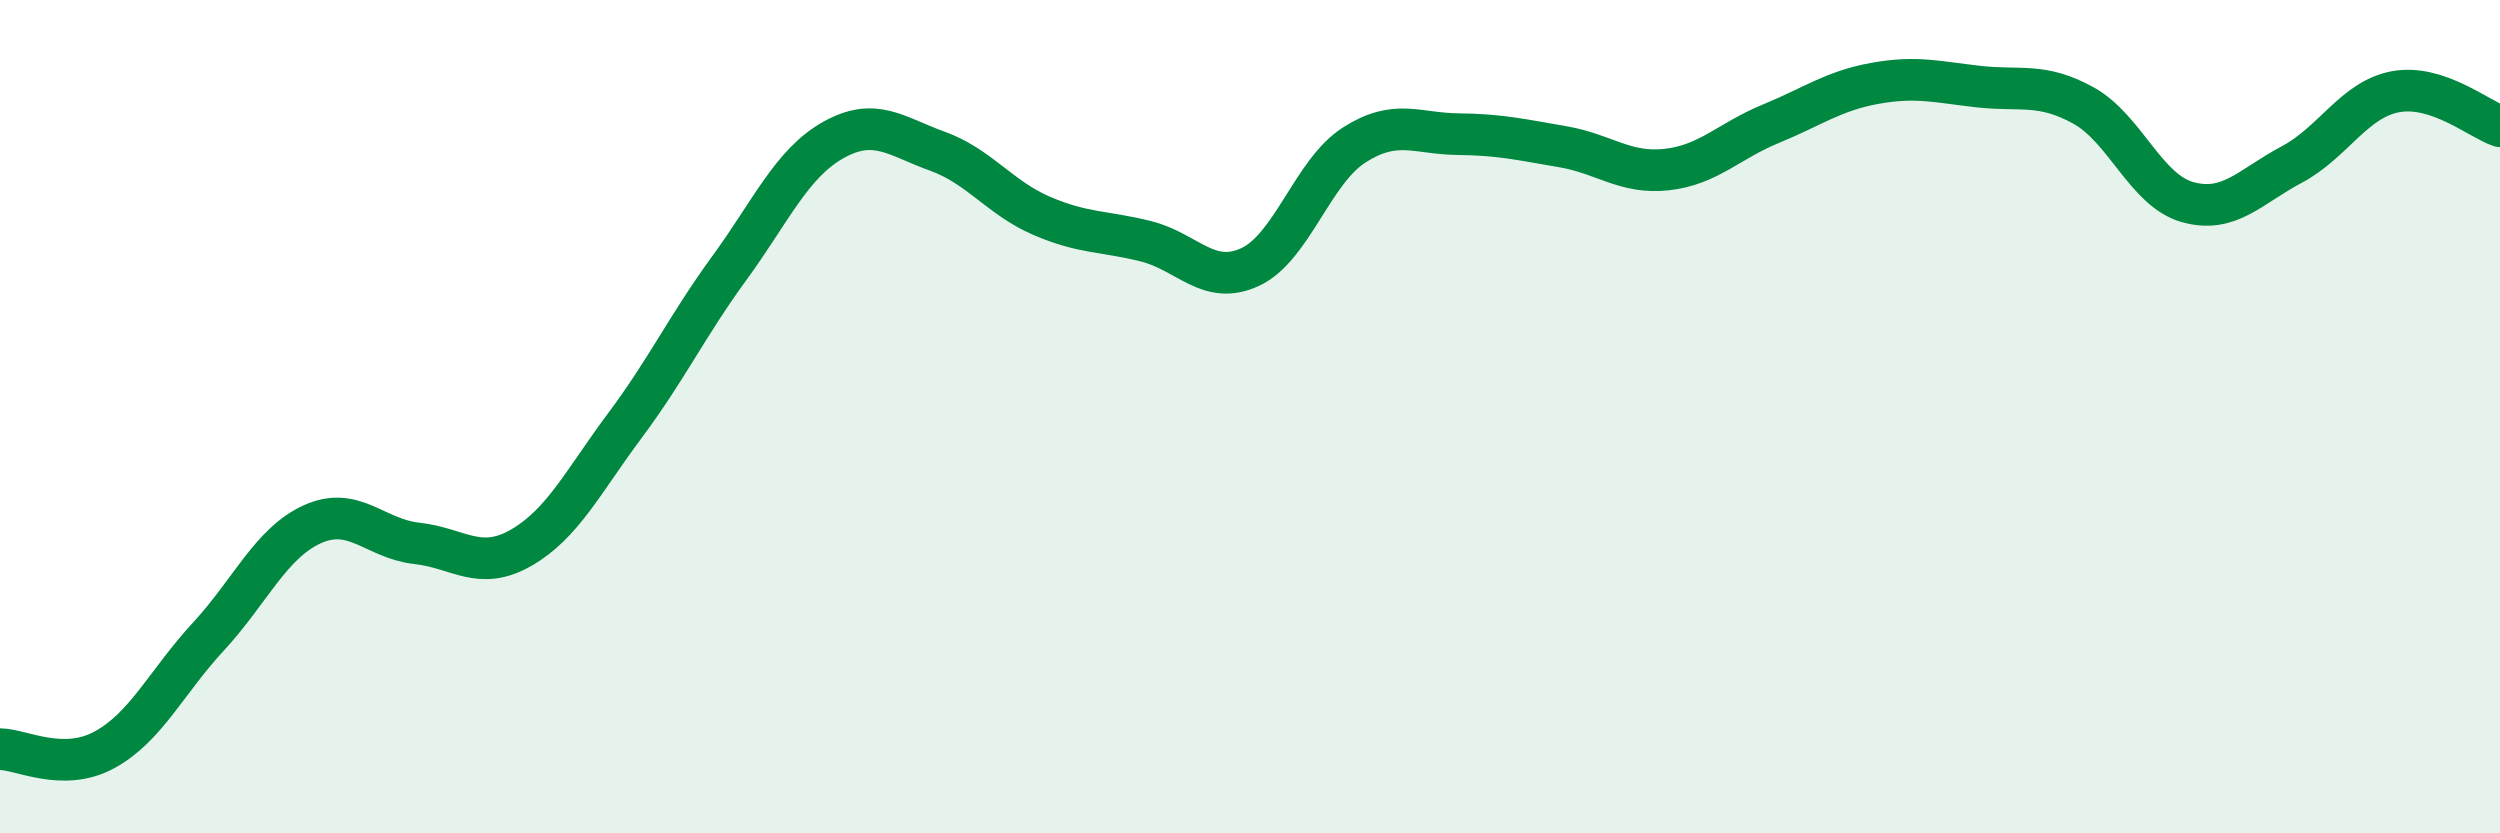 
    <svg width="60" height="20" viewBox="0 0 60 20" xmlns="http://www.w3.org/2000/svg">
      <path
        d="M 0,17.98 C 0.5,17.98 1.5,18.54 2.5,18 C 3.5,17.46 4,16.36 5,15.28 C 6,14.2 6.5,13.03 7.5,12.58 C 8.5,12.13 9,12.93 10,13.04 C 11,13.15 11.5,13.72 12.5,13.15 C 13.5,12.58 14,11.55 15,10.21 C 16,8.87 16.5,7.81 17.5,6.44 C 18.5,5.07 19,3.92 20,3.36 C 21,2.8 21.5,3.27 22.5,3.63 C 23.5,3.99 24,4.75 25,5.18 C 26,5.61 26.5,5.54 27.5,5.79 C 28.5,6.04 29,6.87 30,6.41 C 31,5.95 31.5,4.12 32.5,3.48 C 33.5,2.84 34,3.21 35,3.22 C 36,3.23 36.5,3.35 37.5,3.52 C 38.5,3.69 39,4.18 40,4.07 C 41,3.96 41.5,3.38 42.5,2.97 C 43.5,2.56 44,2.18 45,2 C 46,1.82 46.5,1.97 47.5,2.08 C 48.5,2.19 49,1.98 50,2.53 C 51,3.08 51.5,4.57 52.5,4.85 C 53.5,5.13 54,4.48 55,3.95 C 56,3.42 56.5,2.38 57.5,2.2 C 58.5,2.02 59.5,2.86 60,3.03L60 20L0 20Z"
        fill="#008740"
        opacity="0.1"
        stroke-linecap="round"
        stroke-linejoin="round"
      />
      <path
        d="M 0,17.98 C 0.5,17.98 1.5,18.54 2.5,18 C 3.5,17.46 4,16.36 5,15.28 C 6,14.2 6.5,13.03 7.5,12.58 C 8.5,12.13 9,12.93 10,13.04 C 11,13.15 11.5,13.72 12.5,13.15 C 13.5,12.58 14,11.55 15,10.21 C 16,8.87 16.5,7.81 17.5,6.44 C 18.5,5.07 19,3.92 20,3.36 C 21,2.8 21.5,3.27 22.5,3.63 C 23.5,3.99 24,4.75 25,5.18 C 26,5.61 26.5,5.54 27.5,5.79 C 28.5,6.04 29,6.87 30,6.41 C 31,5.95 31.5,4.12 32.5,3.48 C 33.5,2.84 34,3.21 35,3.22 C 36,3.23 36.5,3.35 37.5,3.52 C 38.5,3.69 39,4.18 40,4.07 C 41,3.96 41.5,3.38 42.5,2.97 C 43.5,2.56 44,2.18 45,2 C 46,1.82 46.5,1.97 47.5,2.08 C 48.5,2.19 49,1.98 50,2.53 C 51,3.08 51.5,4.57 52.5,4.85 C 53.5,5.13 54,4.48 55,3.95 C 56,3.42 56.5,2.38 57.5,2.2 C 58.5,2.02 59.5,2.86 60,3.03"
        stroke="#008740"
        stroke-width="1"
        fill="none"
        stroke-linecap="round"
        stroke-linejoin="round"
      />
    </svg>
  